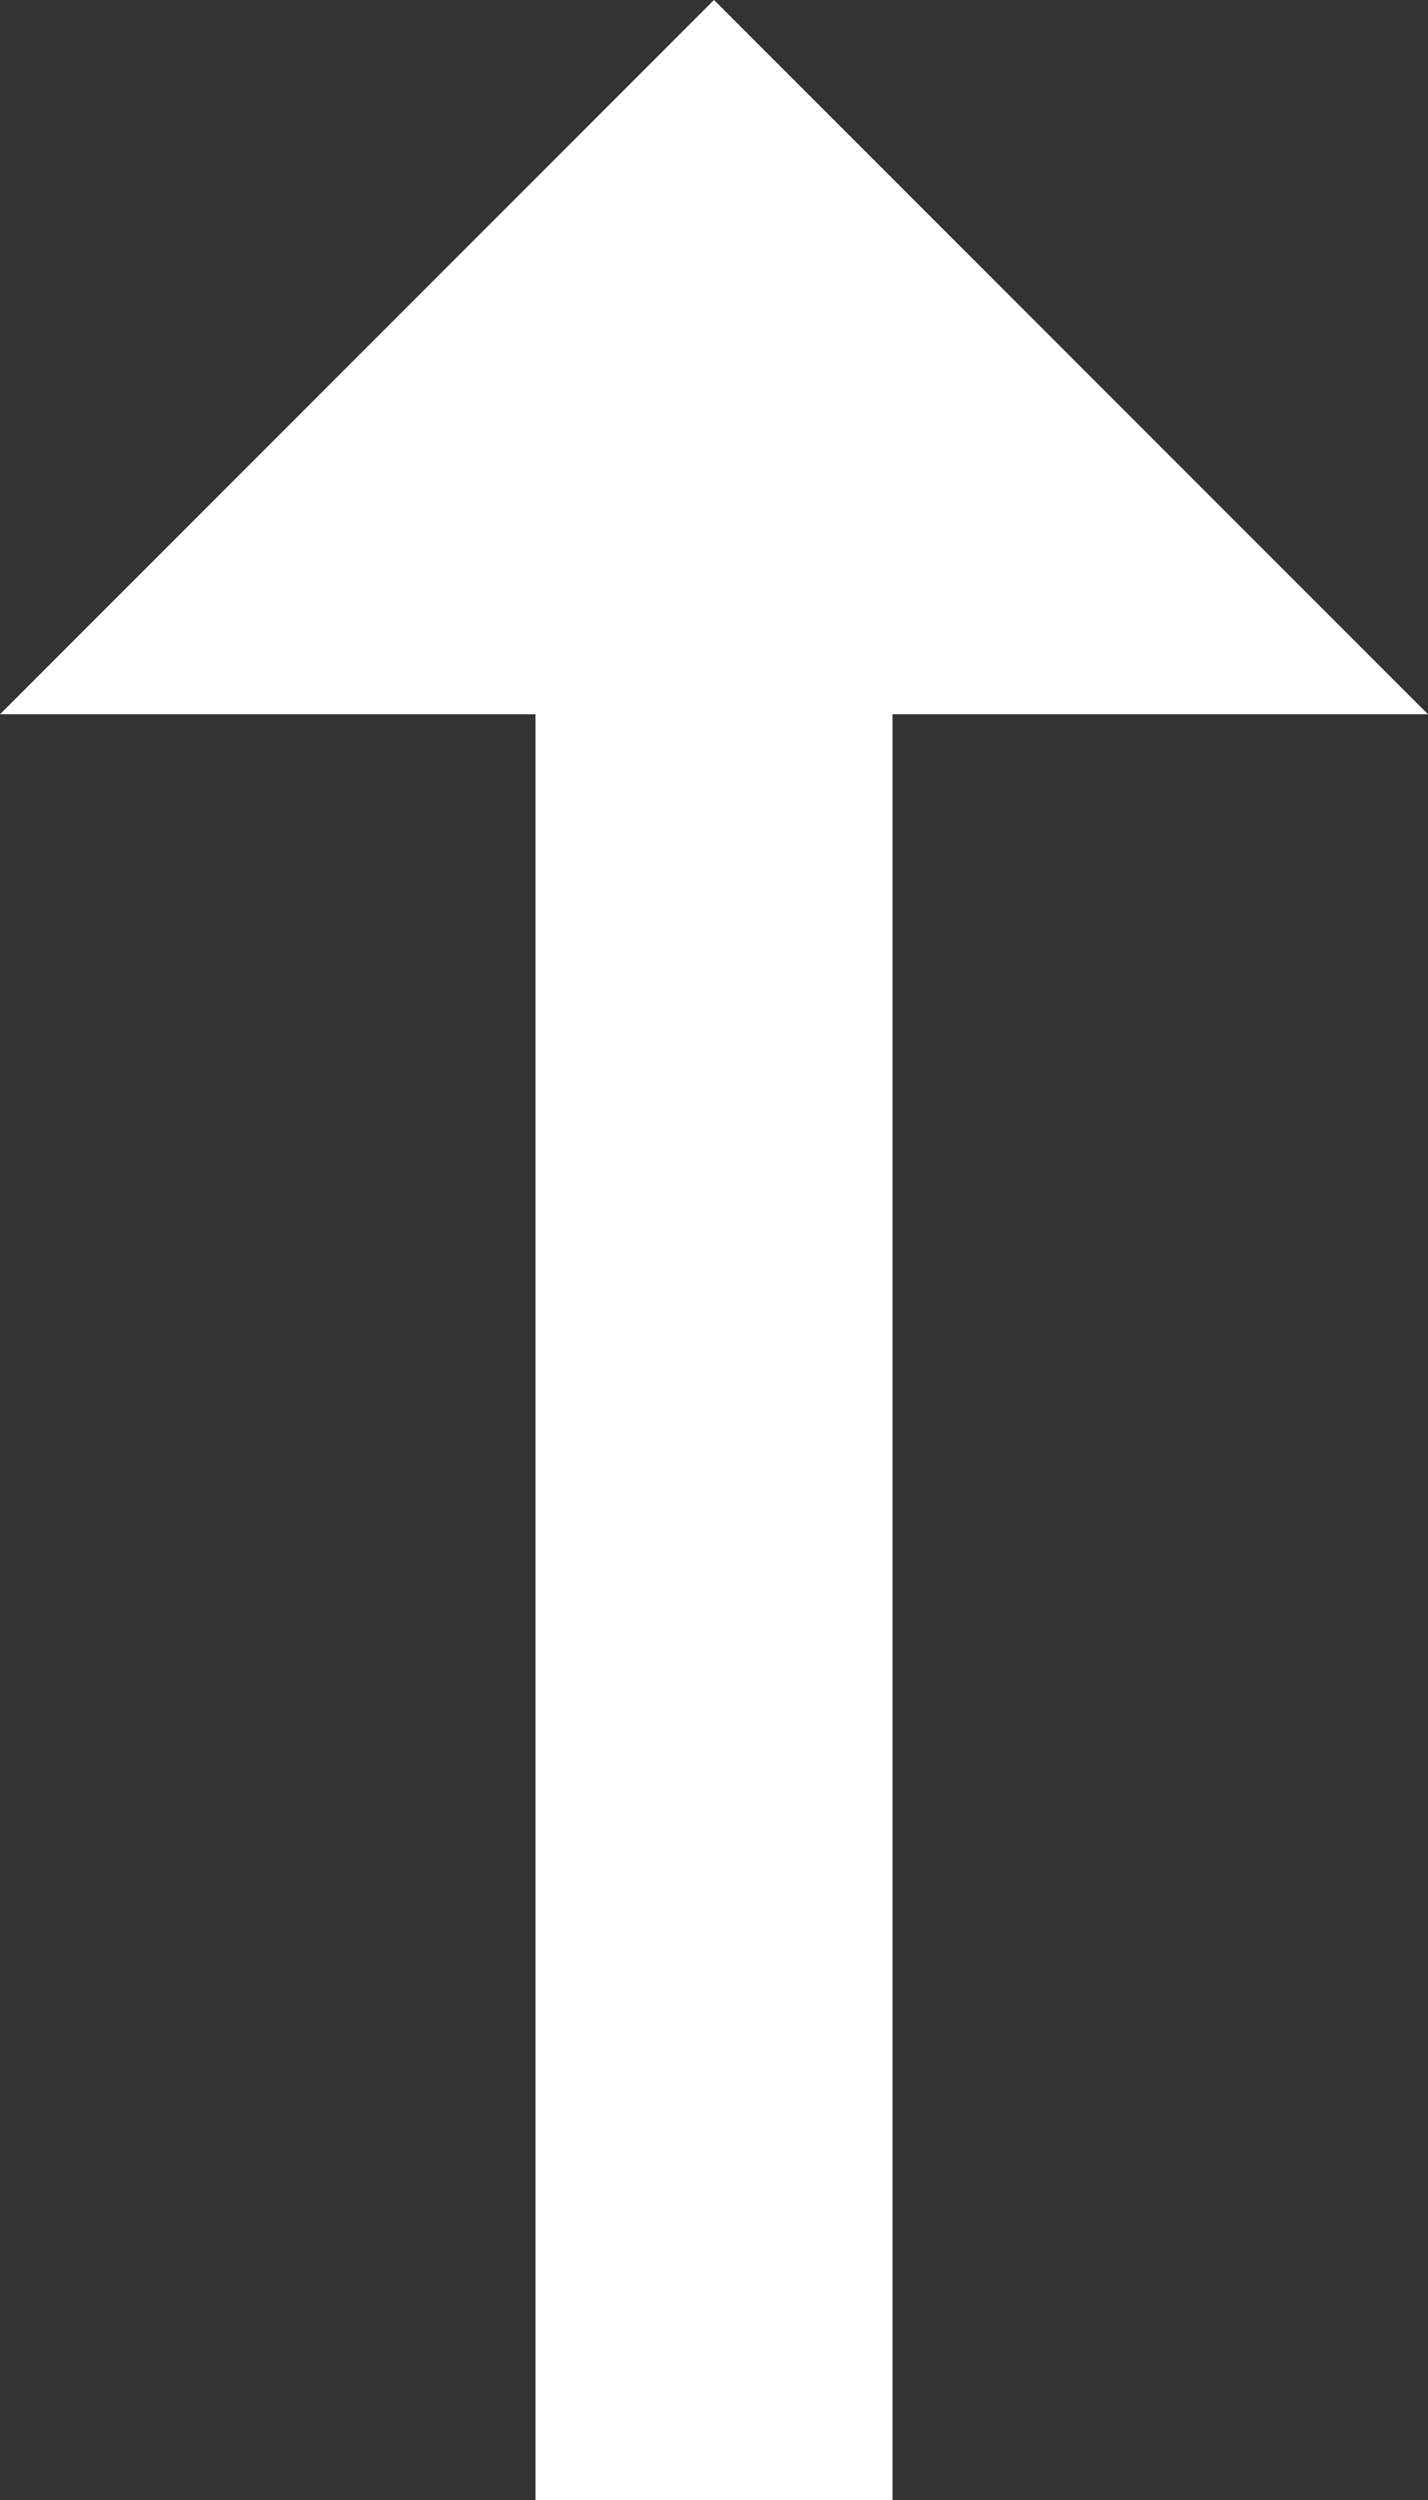 <svg xmlns="http://www.w3.org/2000/svg" width="8" height="14" viewBox="0 0 8 14">
  <rect x="0" y="0" width="8" height="14" fill="#333333" stroke="none"/>
  <defs>
    <style>
      .cls-1 {
        fill: #fff;
        fill-rule: evenodd;
      }
    </style>
  </defs>
  <path id="arw" class="cls-1" d="M1171,6127v10h-2v-10h-3l4-4,4,4h-3Z" transform="translate(-1166 -6123)"/>
</svg>
